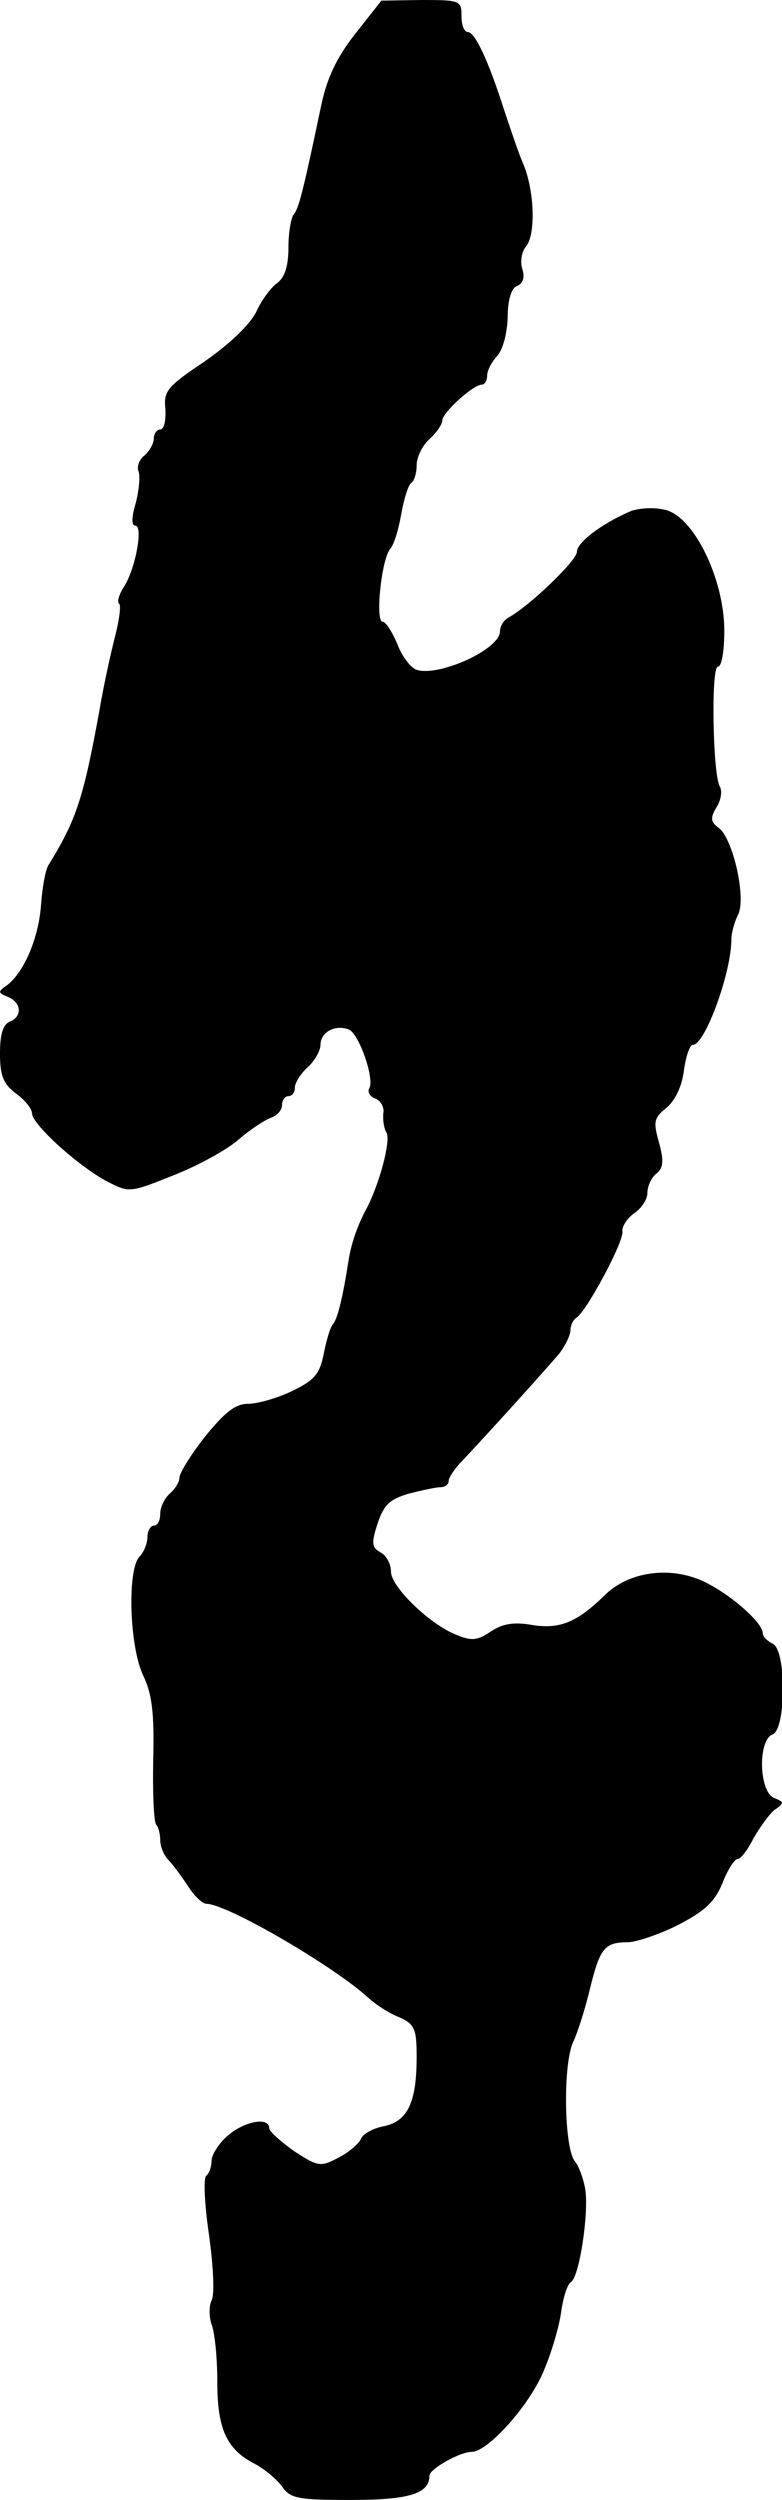 <?xml version="1.0" standalone="no"?>
<!DOCTYPE svg PUBLIC "-//W3C//DTD SVG 20010904//EN"
 "http://www.w3.org/TR/2001/REC-SVG-20010904/DTD/svg10.dtd">
<svg version="1.0" xmlns="http://www.w3.org/2000/svg"
 width="122pt" height="390pt" viewBox="0 0 122 390"
 preserveAspectRatio="xMidYMid meet">
<g transform="translate(0,390) scale(0.1,-0.1)"
fill="#000000" stroke="none">
<path d="M554 3847 c-29 -37 -44 -69 -53 -112 -29 -138 -35 -160 -43 -170 -4
-5 -8 -28 -8 -51 0 -30 -6 -47 -18 -56 -10 -7 -25 -28 -33 -46 -10 -19 -41
-49 -80 -76 -58 -39 -64 -46 -61 -74 1 -18 -2 -32 -8 -32 -5 0 -10 -6 -10 -14
0 -7 -6 -19 -14 -26 -8 -6 -13 -17 -10 -25 3 -7 1 -29 -4 -49 -7 -23 -7 -36
-1 -36 13 0 0 -69 -18 -96 -7 -11 -11 -23 -7 -26 3 -3 0 -25 -6 -49 -6 -23
-18 -76 -25 -118 -25 -137 -36 -170 -79 -240 -5 -7 -10 -35 -12 -63 -4 -53
-27 -105 -53 -125 -15 -10 -14 -12 1 -18 22 -9 23 -31 3 -39 -10 -4 -15 -19
-15 -49 0 -35 5 -48 25 -63 14 -10 25 -24 25 -31 0 -17 73 -83 117 -106 35
-18 35 -18 105 10 38 15 83 40 100 55 17 15 40 30 50 34 10 3 18 12 18 20 0 8
5 14 10 14 6 0 10 6 10 13 0 8 9 22 20 32 11 10 20 26 20 35 0 20 23 32 44 24
16 -6 41 -78 32 -92 -3 -5 1 -13 10 -16 8 -3 14 -14 12 -23 -1 -10 1 -24 5
-30 7 -12 -11 -81 -32 -120 -13 -24 -23 -53 -27 -78 -9 -58 -17 -91 -24 -100
-5 -5 -11 -27 -15 -47 -6 -31 -14 -41 -49 -58 -23 -11 -54 -20 -69 -20 -20 0
-36 -13 -67 -51 -22 -28 -40 -57 -40 -64 0 -7 -7 -18 -15 -25 -8 -7 -15 -21
-15 -31 0 -11 -4 -19 -10 -19 -5 0 -10 -8 -10 -18 0 -10 -6 -24 -12 -30 -20
-20 -16 -140 5 -185 14 -29 18 -58 16 -133 -1 -52 1 -98 5 -101 3 -3 6 -14 6
-24 0 -10 6 -24 13 -31 7 -7 20 -25 30 -40 10 -16 23 -28 29 -28 32 0 200 -98
253 -147 11 -10 32 -24 48 -30 24 -11 27 -18 27 -62 0 -71 -14 -100 -51 -108
-17 -3 -33 -12 -36 -20 -3 -7 -19 -21 -35 -29 -28 -15 -32 -14 -69 10 -21 15
-39 31 -39 36 0 18 -39 11 -65 -12 -14 -12 -25 -30 -25 -39 0 -10 -4 -20 -8
-23 -5 -3 -3 -44 4 -92 7 -50 9 -94 4 -103 -4 -8 -4 -25 0 -37 5 -12 9 -52 9
-89 0 -74 14 -106 59 -129 15 -8 34 -24 42 -35 13 -19 25 -21 108 -21 91 0
122 10 122 38 0 10 47 37 66 37 24 0 85 67 109 119 13 28 26 71 30 96 3 24 10
47 16 50 13 9 28 108 22 145 -3 17 -10 36 -16 43 -17 21 -19 150 -3 186 8 17
20 56 27 86 15 60 22 70 58 70 13 0 49 12 79 27 42 22 57 36 69 65 8 21 19 38
24 38 5 0 16 15 25 33 10 17 24 37 33 44 15 10 14 12 -1 18 -24 9 -26 90 -3
99 22 8 22 134 0 142 -8 4 -15 11 -15 16 0 18 -57 66 -97 83 -52 22 -114 12
-150 -24 -43 -42 -70 -53 -113 -46 -28 5 -46 2 -64 -10 -22 -15 -31 -15 -55
-5 -42 17 -101 75 -101 98 0 12 -7 25 -16 30 -14 8 -15 14 -5 45 10 30 19 38
49 47 20 5 43 10 50 10 6 0 12 4 12 10 0 5 10 20 22 32 36 38 131 143 151 167
9 12 17 28 17 36 0 7 4 16 9 19 16 10 75 120 72 135 -1 7 7 20 18 28 12 8 21
22 21 32 0 10 6 24 14 30 11 9 12 20 4 49 -9 32 -8 38 12 54 13 11 24 33 27
58 3 22 9 40 14 40 19 0 60 113 60 164 0 11 5 28 10 38 14 25 -7 118 -29 136
-14 10 -14 16 -4 33 7 11 9 25 5 32 -11 18 -14 187 -3 187 6 0 10 25 10 56 0
82 -49 181 -94 189 -17 4 -40 2 -51 -2 -45 -19 -85 -49 -85 -64 0 -13 -71 -82
-106 -102 -8 -4 -14 -14 -14 -22 0 -28 -95 -71 -130 -60 -9 3 -23 21 -30 40
-8 19 -18 35 -23 35 -12 0 -2 98 12 114 6 7 13 31 17 54 4 23 11 45 15 48 5 3
9 15 9 28 0 13 9 31 20 41 11 10 20 23 20 29 0 12 48 56 62 56 4 0 8 6 8 14 0
8 7 21 15 30 9 9 16 34 17 60 0 29 6 47 15 50 9 4 12 13 8 26 -4 12 -1 28 6
36 15 19 13 87 -5 129 -7 16 -20 55 -30 85 -24 75 -45 120 -56 120 -6 0 -10
11 -10 25 0 24 -2 25 -62 25 l-63 -1 -41 -52z"/>
</g>
</svg>
